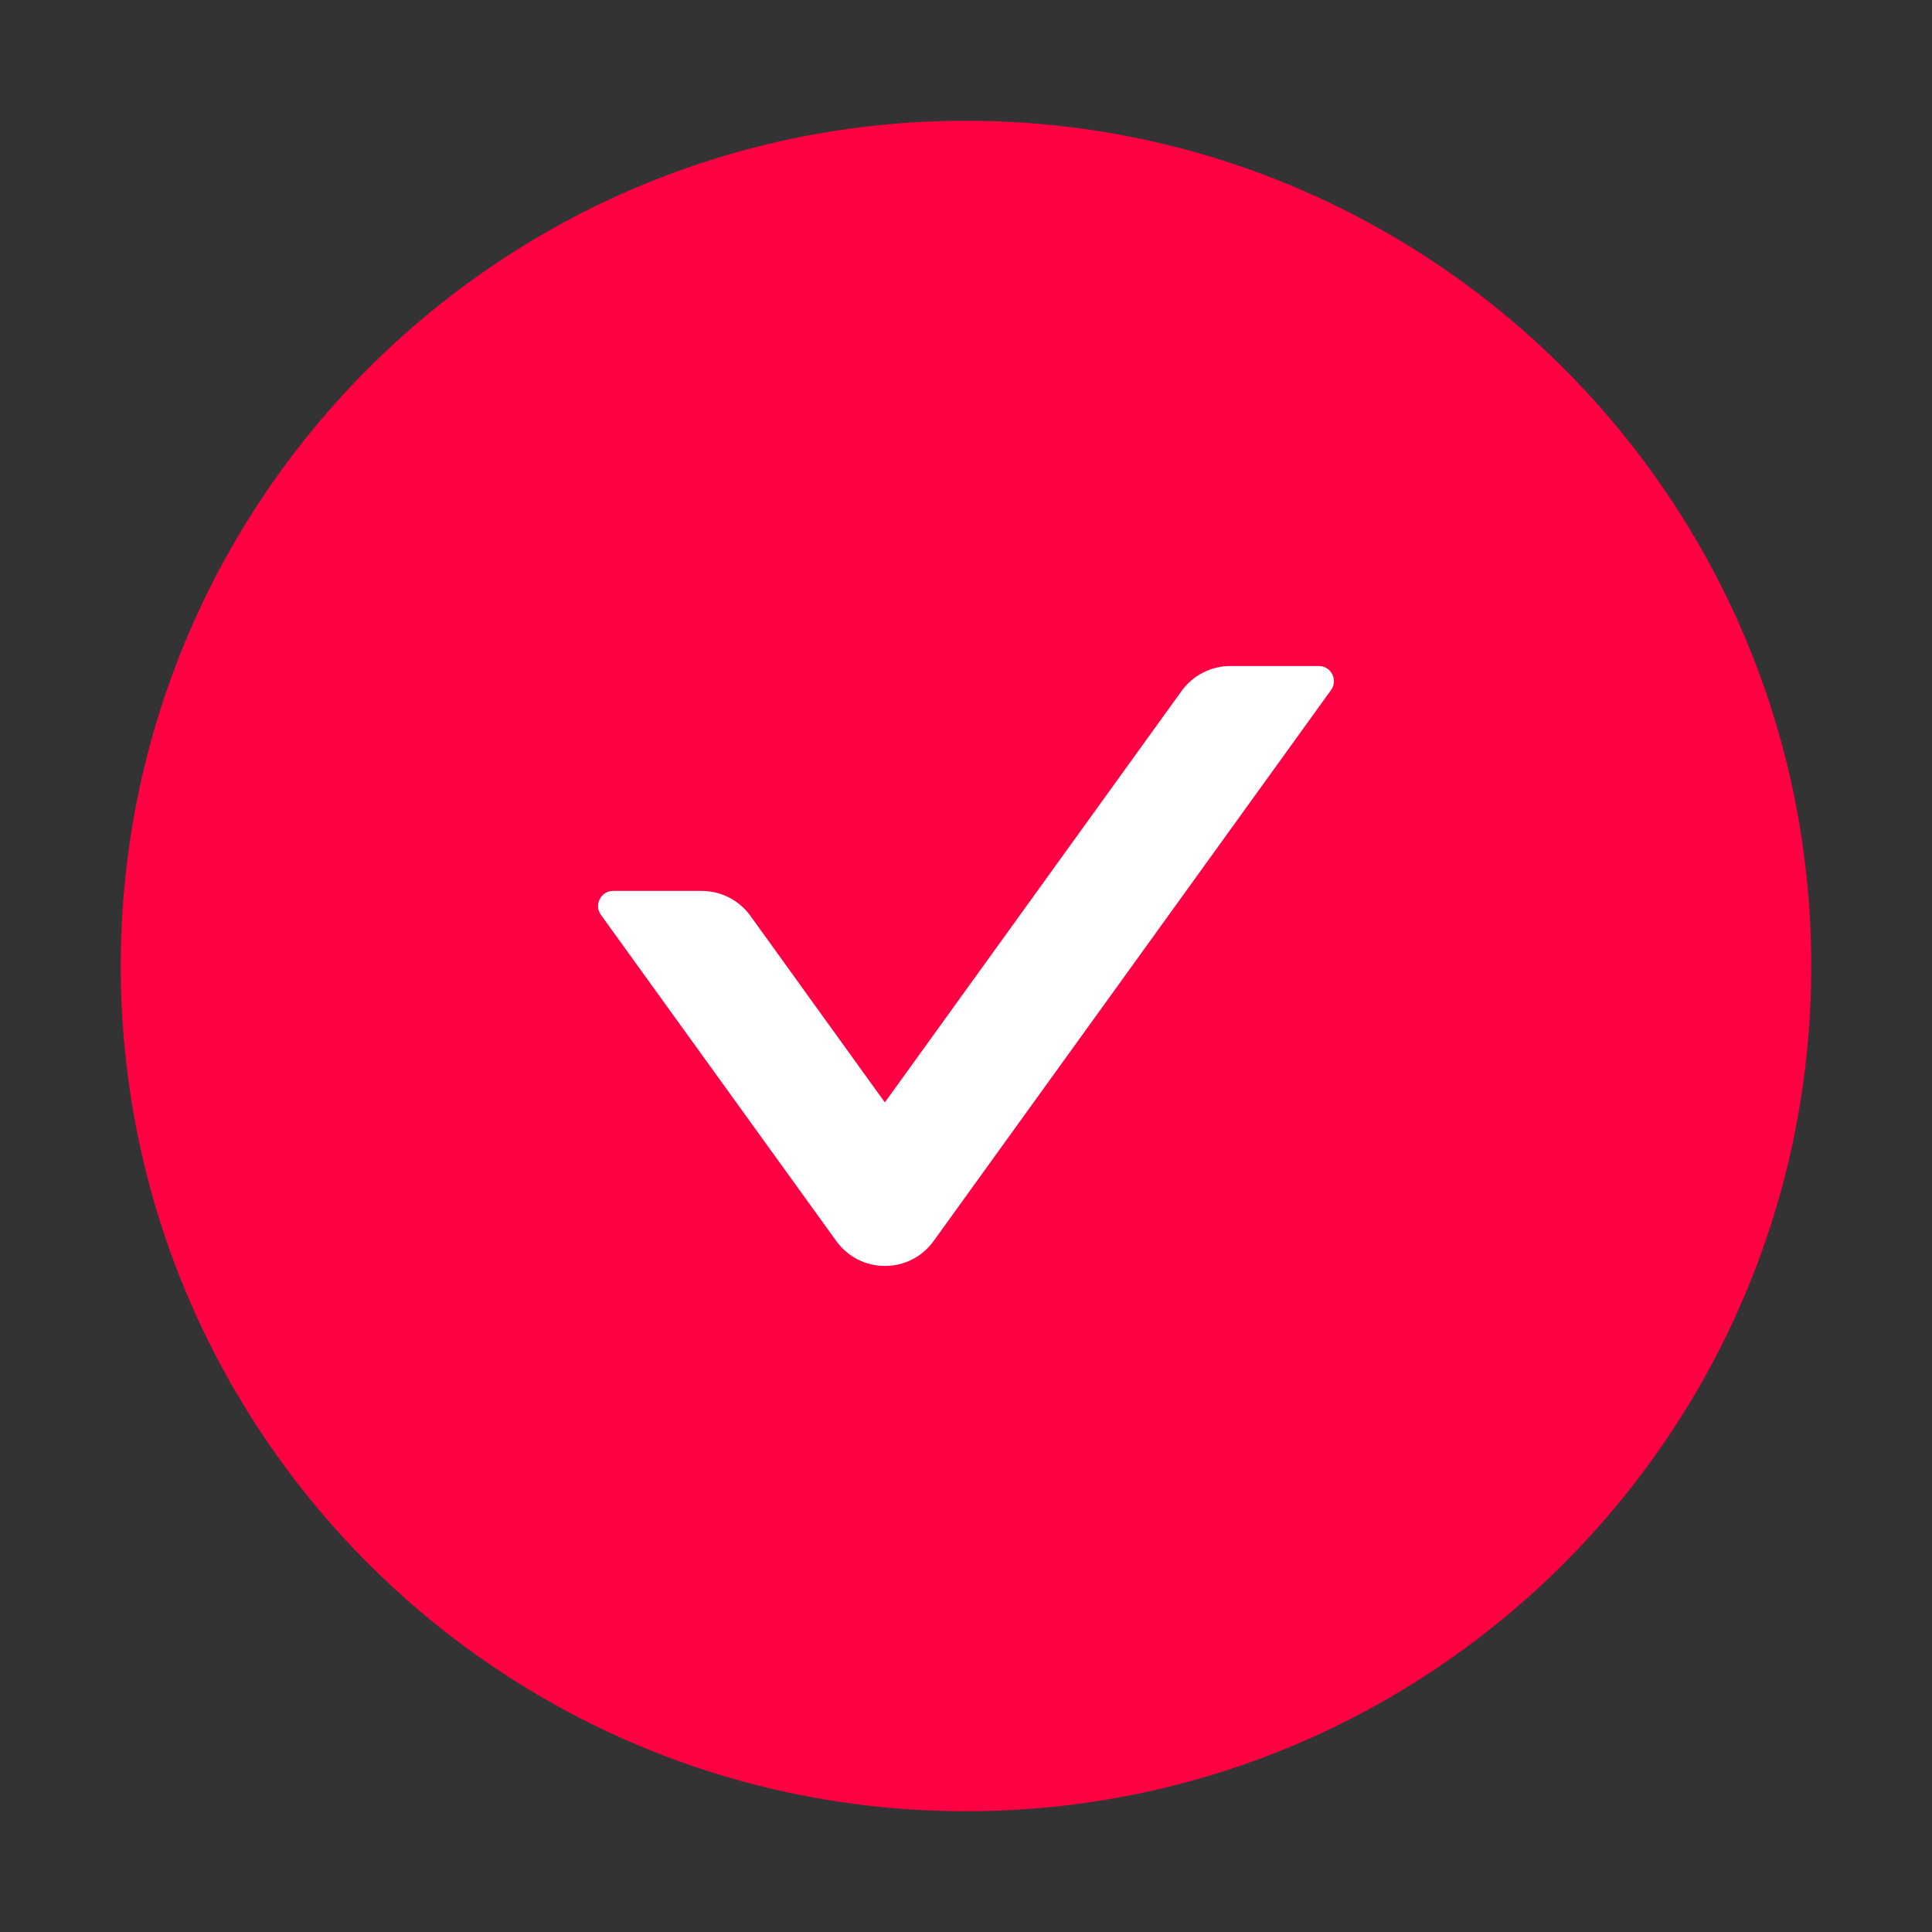 <?xml version="1.0" encoding="UTF-8"?>
<svg width="40px" height="40px" viewBox="0 0 40 40" version="1.1" xmlns="http://www.w3.org/2000/svg" xmlns:xlink="http://www.w3.org/1999/xlink">
    <rect x="0" y="0" width="40" height="40" fill="#333333" stroke="none"/>
    <title>S3-circle-fill</title>
    <g id="页面-1" stroke="none" stroke-width="1" fill="none" fill-rule="evenodd">
        <g id="S3-新增2-1009" transform="translate(-601, -624)">
            <g id="编组" transform="translate(360, 604)">
                <g id="S3-circle-fill" transform="translate(241, 20)" fill-rule="nonzero">
                    <rect id="矩形" fill="#000000" opacity="0" x="0" y="0" width="40" height="40"></rect>
                    <path d="M20,2.5 C10.336,2.5 2.5,10.336 2.5,20 C2.5,29.664 10.336,37.5 20,37.5 C29.664,37.5 37.5,29.664 37.5,20 C37.5,10.336 29.664,2.5 20,2.5 Z" id="路径" fill="#FF0043"></path>
                    <path d="M27.559,14.285 L19.332,25.691 C18.836,26.383 17.809,26.383 17.312,25.691 L12.441,18.941 C12.293,18.734 12.441,18.445 12.695,18.445 L14.527,18.445 C14.926,18.445 15.305,18.637 15.539,18.965 L18.32,22.824 L24.461,14.309 C24.695,13.984 25.07,13.789 25.473,13.789 L27.305,13.789 C27.559,13.789 27.707,14.078 27.559,14.285 Z" id="路径" fill="#FFFFFF"></path>
                </g>
            </g>
        </g>
    </g>
</svg>